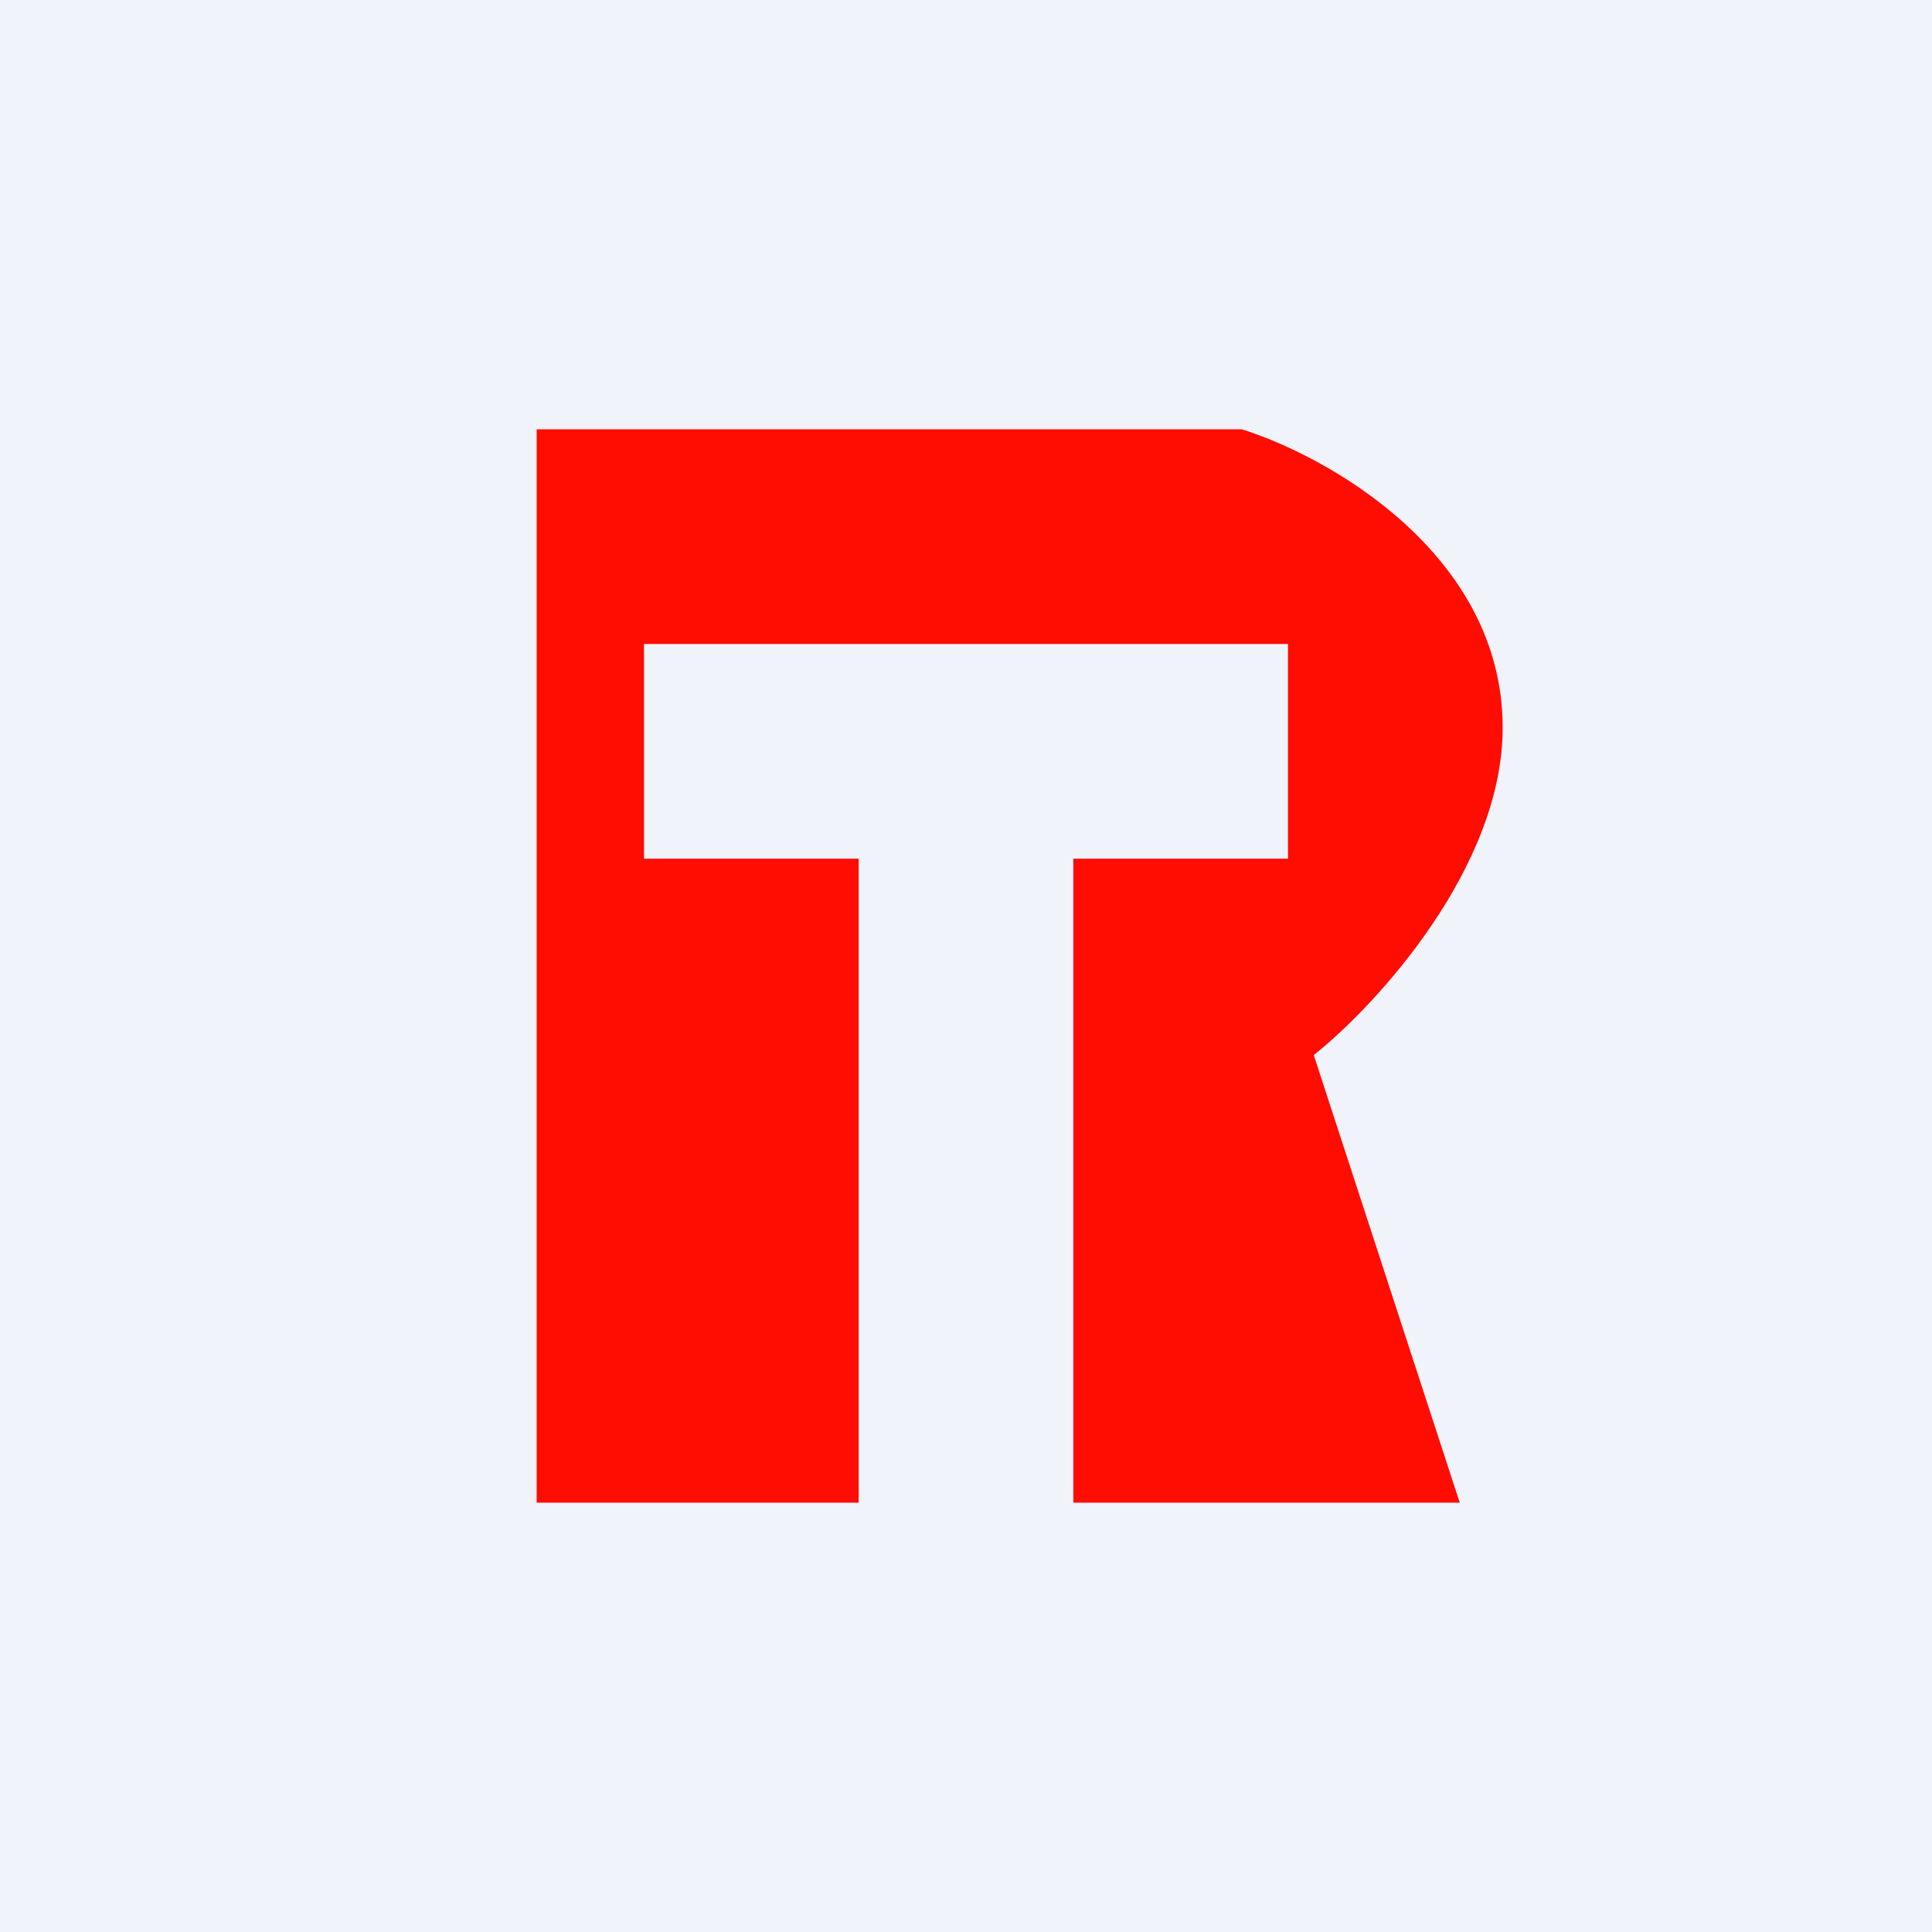 <!-- by TradingView --><svg width="18" height="18" viewBox="0 0 18 18" xmlns="http://www.w3.org/2000/svg"><path fill="#F0F3FA" d="M0 0h18v18H0z"/><path d="M5 14V4h6.57c.8.25 2.43 1.16 2.43 2.78 0 1.3-1.17 2.58-1.76 3.05L13.6 14H10V8h2V6H6v2h2v6H5Z" fill="#FF0C02"/></svg>
